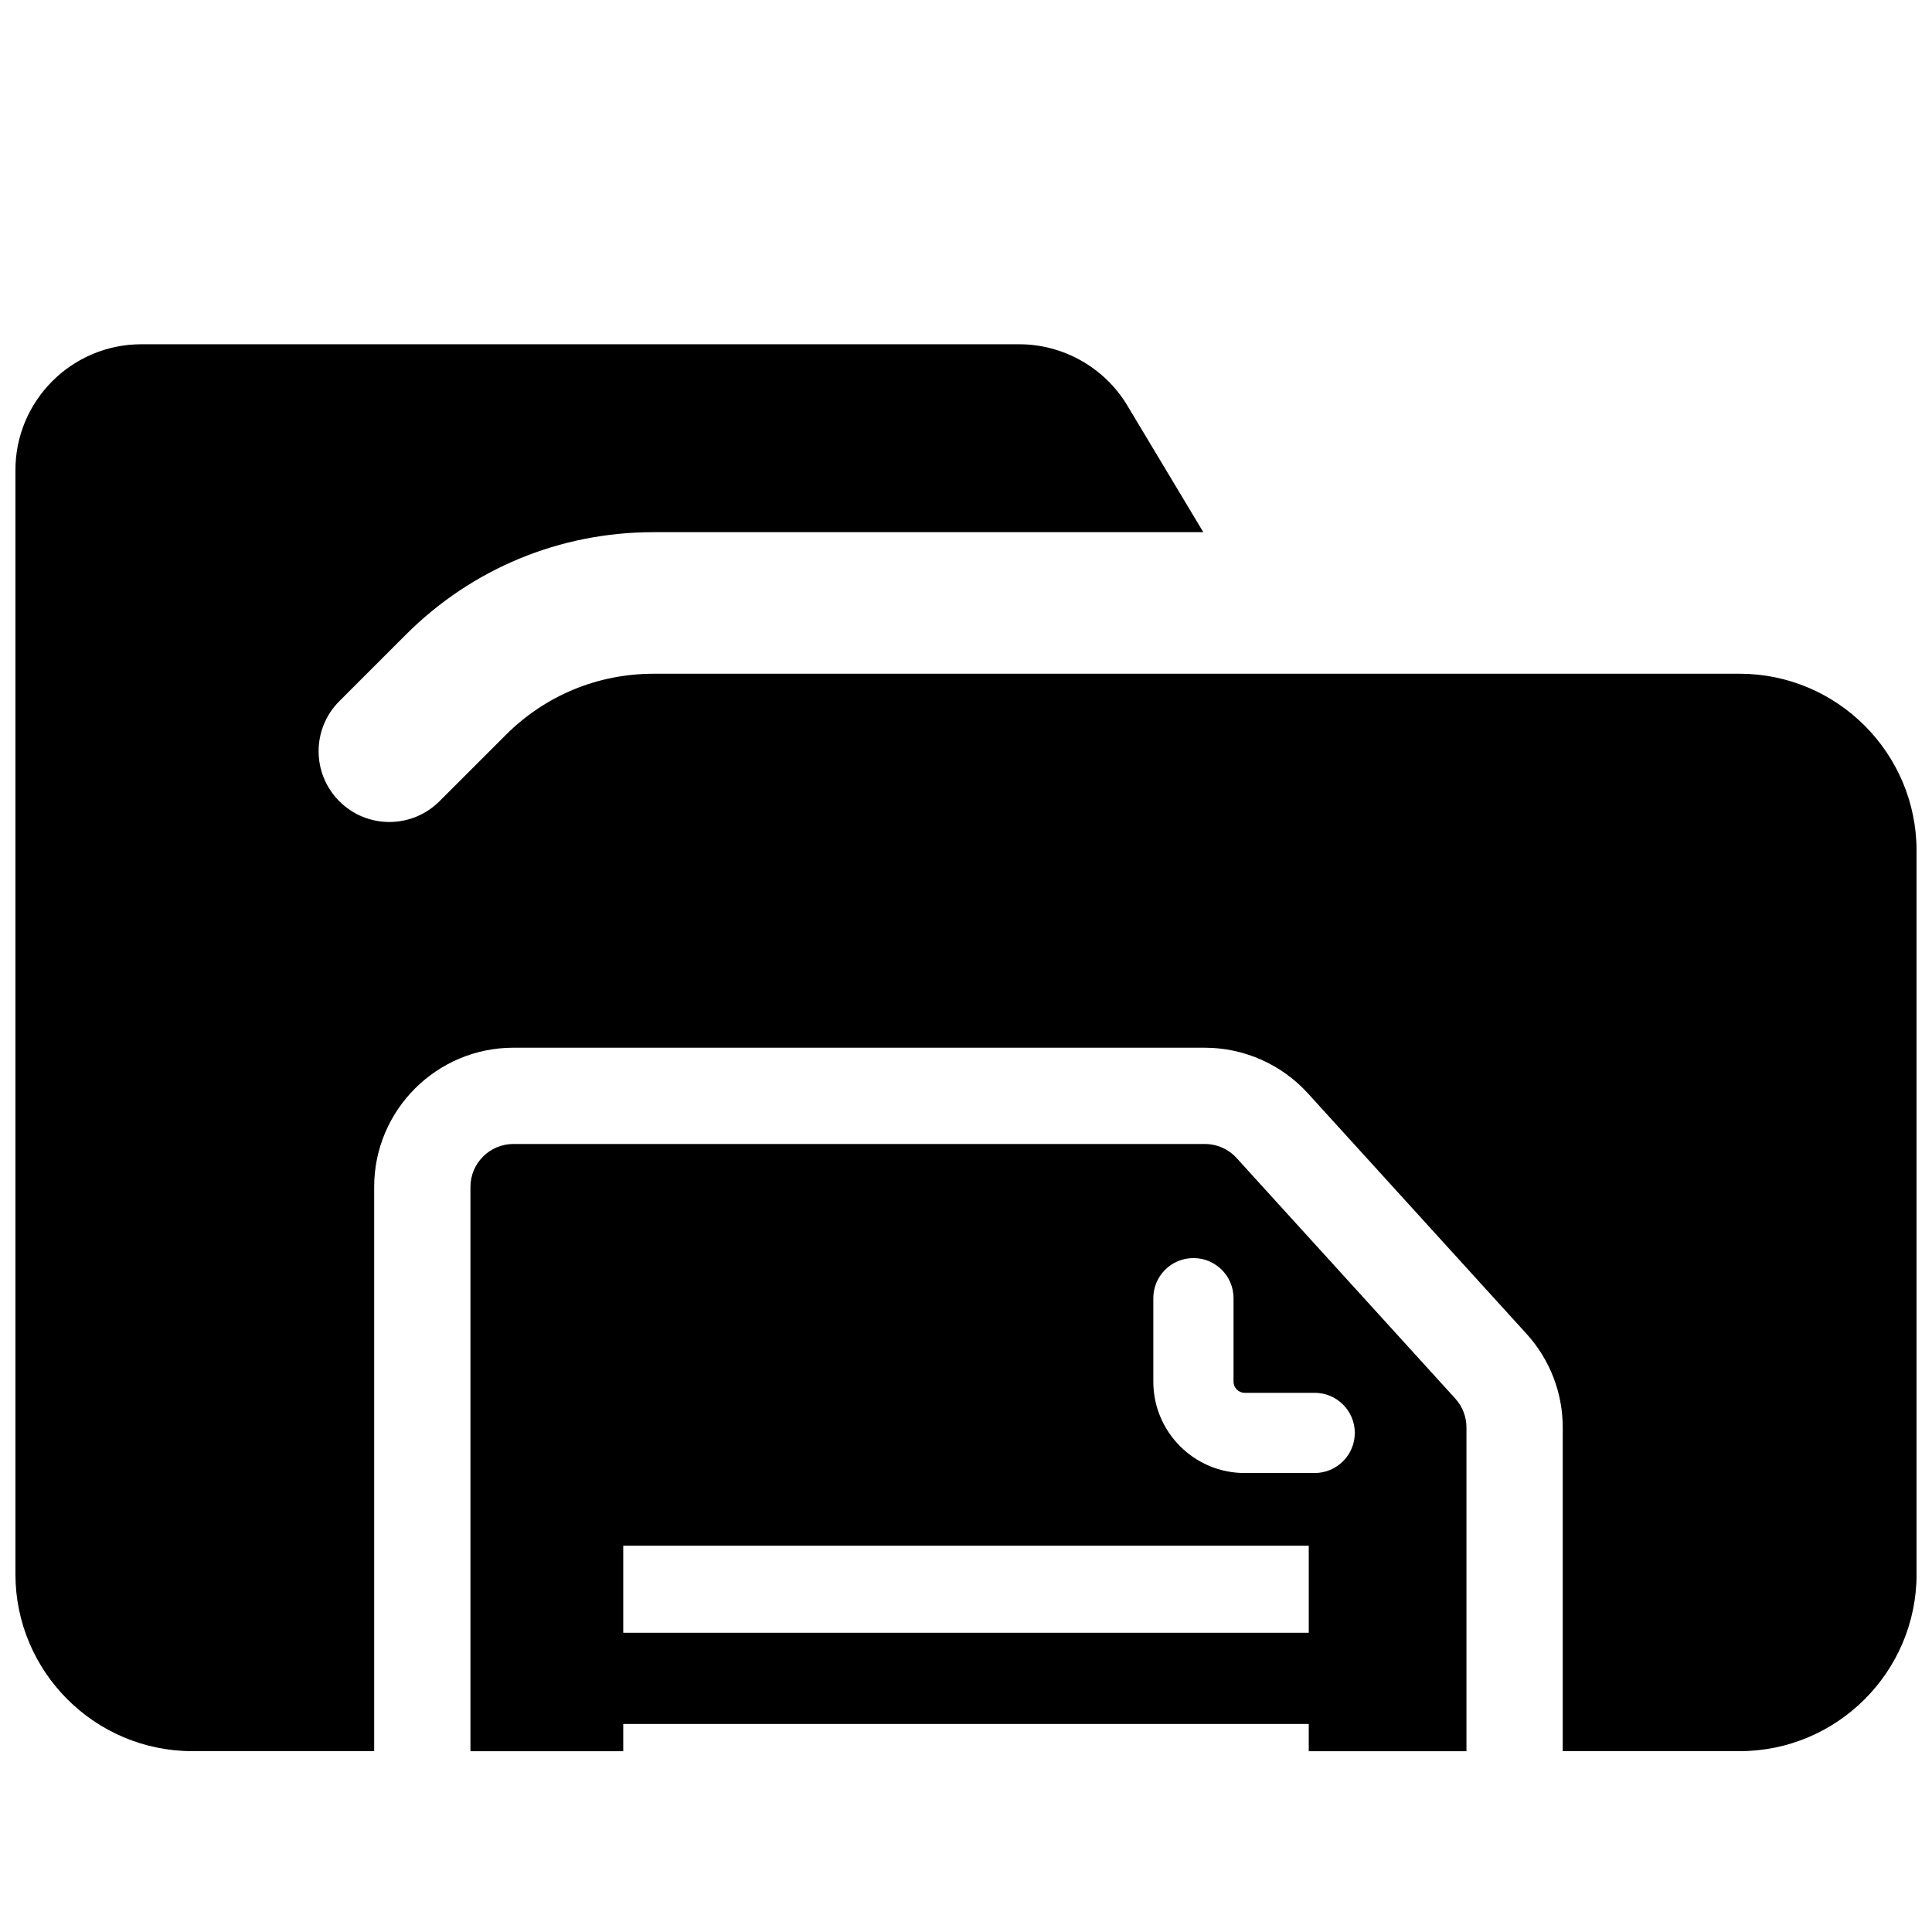 <?xml version="1.0" encoding="UTF-8"?>
<!-- Uploaded to: SVG Repo, www.svgrepo.com, Generator: SVG Repo Mixer Tools -->
<svg width="800px" height="800px" version="1.1" viewBox="144 144 512 512" xmlns="http://www.w3.org/2000/svg">
 <defs>
  <clipPath id="a">
   <path d="m148.09 235h503.81v374h-503.81z"/>
  </clipPath>
 </defs>
 <path d="m529.67 514.64-57.953-63.746c-2.148-2.371-5.219-3.723-8.422-3.723l-183.24-0.004c-6.273 0-11.383 5.109-11.383 11.383v149.54h40.492v-7.227h181.67v7.227h41.793v-85.797c0-2.832-1.047-5.547-2.957-7.648zm-38.836 62.062h-181.67v-23.074h181.67zm1.566-42.336h-18.559c-13.344 0-24.199-10.855-24.199-24.199v-22.137c0-5.871 4.754-10.629 10.629-10.629 5.871 0 10.629 4.754 10.629 10.629v22.137c0 1.621 1.324 2.945 2.945 2.945h18.562c5.871 0 10.629 4.754 10.629 10.629-0.008 5.871-4.769 10.625-10.637 10.625z"/>
 <g clip-path="url(#a)">
  <path d="m604.99 322.55h-108.61c-0.219 0.008-0.434 0.008-0.652 0h-178.53c-14.793 0-28.703 5.762-39.156 16.215l-17.586 17.578c-7.328 7.32-19.207 7.328-26.527 0-7.328-7.328-7.328-19.207 0-26.527l17.578-17.578c17.539-17.547 40.863-27.207 65.684-27.207h145.7l-20.168-33.613c-5.992-9.98-16.949-16.184-28.582-16.184h-232.72c-18.375 0.008-33.332 14.957-33.332 33.336v292.6c0 25.859 21.043 46.902 46.902 46.902h48.168v-149.53c0-20.34 16.547-36.887 36.887-36.887h183.25c10.367 0 20.316 4.402 27.293 12.074l57.953 63.746c6.188 6.801 9.598 15.609 9.598 24.812v85.789h46.863c25.859 0 46.91-21.043 46.91-46.902l-0.004-191.73c-0.008-25.859-21.047-46.898-46.918-46.898z"/>
 </g>
</svg>